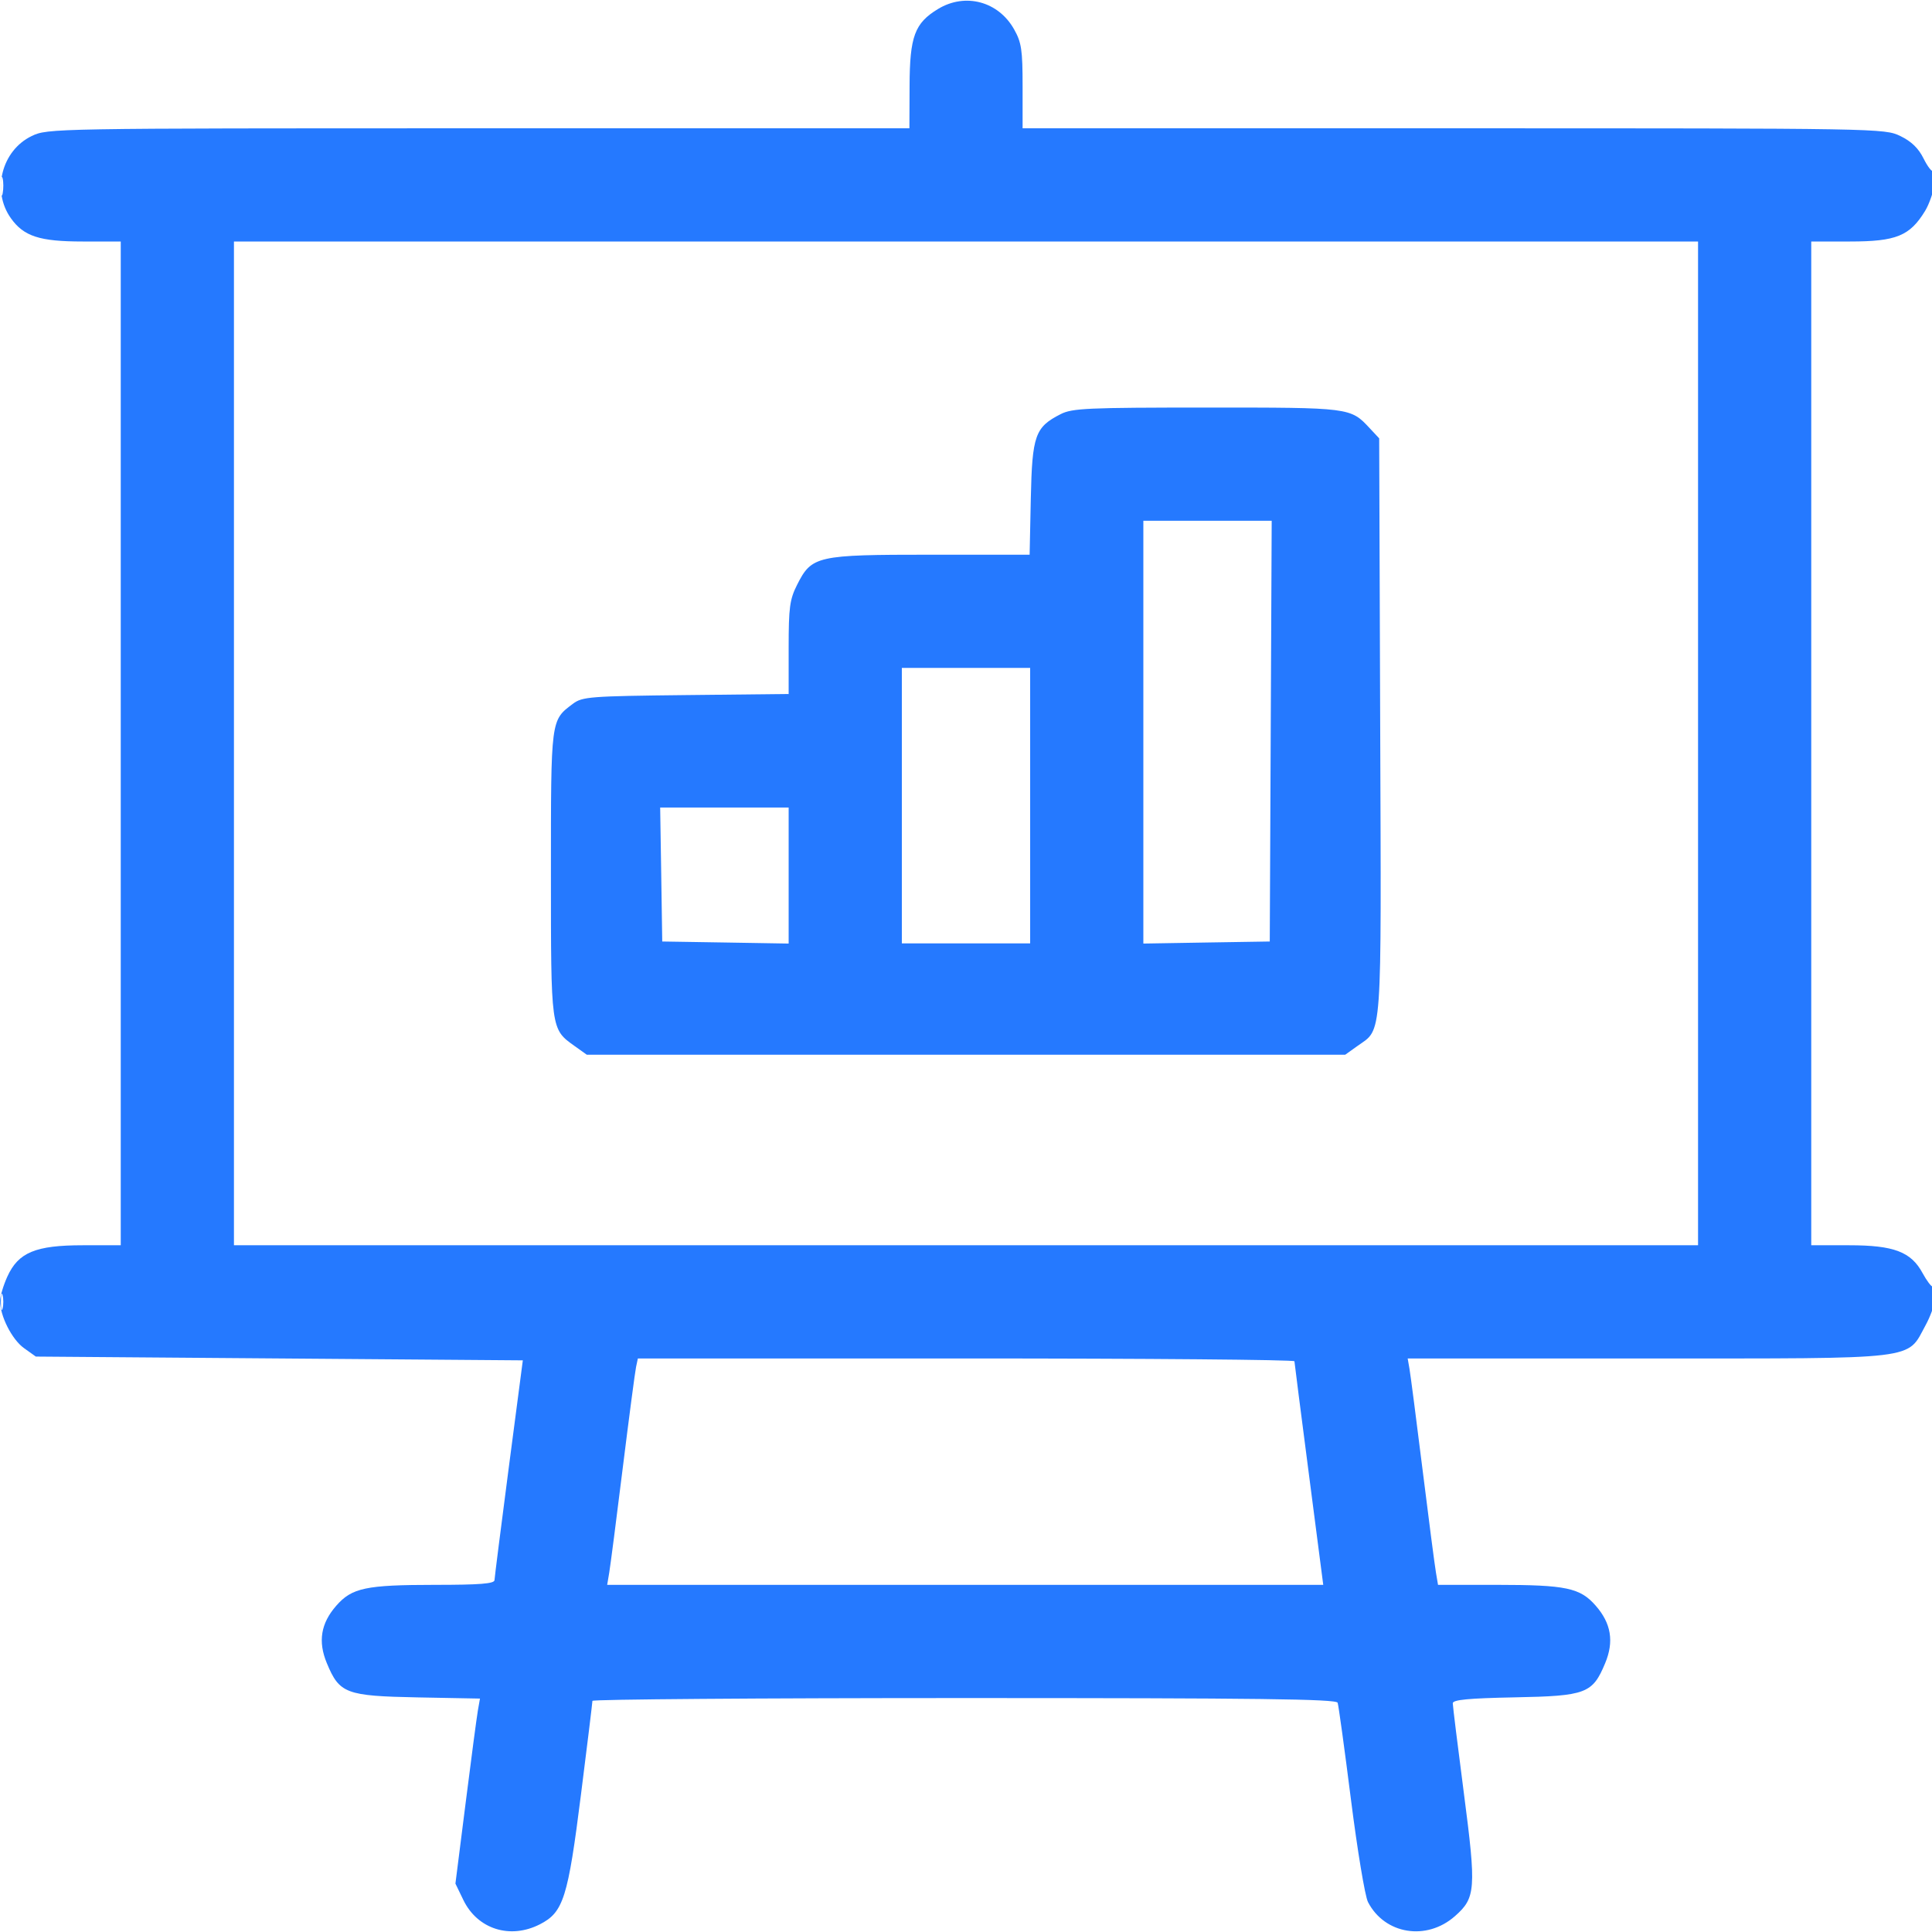 <svg width="44" height="44" viewBox="0 0 44 44" fill="none" xmlns="http://www.w3.org/2000/svg">
<g clip-path="url(#clip0_62_342)">
<path fill-rule="evenodd" clip-rule="evenodd" d="M21.364 0.204C20.831 0.527 20.719 0.828 20.715 1.955L20.711 2.922H10.898C1.166 2.922 1.083 2.924 0.72 3.099C0.036 3.43 -0.196 4.348 0.248 4.97C0.541 5.383 0.904 5.5 1.882 5.5H2.75V16.93V28.36H1.887C0.81 28.36 0.418 28.522 0.167 29.074C0.077 29.272 0.003 29.52 0.002 29.625C-0.001 29.967 0.271 30.506 0.547 30.703L0.816 30.895L6.362 30.938L11.907 30.981L11.586 33.43C11.41 34.777 11.264 35.928 11.262 35.986C11.259 36.068 10.928 36.094 9.904 36.094C8.332 36.095 8.016 36.162 7.66 36.567C7.306 36.97 7.238 37.385 7.444 37.879C7.731 38.57 7.878 38.625 9.511 38.657L10.931 38.684L10.883 38.957C10.857 39.108 10.731 40.056 10.604 41.065L10.372 42.898L10.554 43.274C10.876 43.936 11.618 44.171 12.295 43.825C12.832 43.551 12.934 43.227 13.232 40.864C13.376 39.729 13.492 38.772 13.492 38.736C13.492 38.701 17.303 38.672 21.96 38.672C28.657 38.672 30.435 38.694 30.464 38.779C30.485 38.839 30.621 39.83 30.767 40.983C30.913 42.137 31.087 43.187 31.155 43.318C31.535 44.053 32.487 44.209 33.133 43.641C33.609 43.223 33.624 43.027 33.339 40.841C33.2 39.773 33.086 38.851 33.086 38.791C33.086 38.711 33.438 38.677 34.498 38.656C36.122 38.625 36.269 38.569 36.556 37.879C36.762 37.385 36.694 36.97 36.34 36.567C35.985 36.162 35.668 36.095 34.1 36.094L32.75 36.094L32.703 35.815C32.676 35.661 32.539 34.607 32.398 33.473C32.257 32.339 32.123 31.304 32.1 31.174L32.059 30.938H37.517C43.775 30.938 43.419 30.98 43.854 30.181C44.074 29.776 44.163 29.305 44.02 29.305C43.983 29.305 43.879 29.166 43.787 28.997C43.525 28.509 43.132 28.36 42.113 28.36H41.25V16.93V5.5H42.132C43.185 5.5 43.495 5.374 43.843 4.803C44.038 4.482 44.194 3.731 44.031 3.894C44.001 3.924 43.901 3.797 43.809 3.612C43.694 3.378 43.531 3.22 43.279 3.098C42.918 2.924 42.82 2.922 33.102 2.922H23.289V1.967C23.289 1.137 23.264 0.967 23.096 0.669C22.738 0.031 21.984 -0.171 21.364 0.204ZM0.022 4.254C0.023 4.443 0.04 4.51 0.061 4.403C0.081 4.297 0.081 4.142 0.059 4.06C0.038 3.978 0.021 4.065 0.022 4.254ZM5.328 16.93V28.36H22H38.672V16.93V5.5H22H5.328V16.93ZM24.155 9.432C23.573 9.728 23.507 9.915 23.476 11.35L23.449 12.633L21.199 12.633C18.598 12.633 18.487 12.658 18.154 13.317C17.985 13.653 17.961 13.833 17.961 14.753V15.805L15.619 15.83C13.433 15.854 13.262 15.867 13.048 16.028C12.541 16.408 12.547 16.364 12.547 19.891C12.547 23.454 12.544 23.436 13.083 23.82L13.363 24.02H22H30.637L30.917 23.82C31.486 23.414 31.459 23.797 31.433 16.551L31.41 9.983L31.195 9.753C30.755 9.281 30.758 9.281 27.483 9.282C24.765 9.282 24.419 9.297 24.155 9.432ZM26.039 16.674V21.489L27.479 21.465L28.918 21.442L28.94 16.651L28.962 11.86H27.501H26.039V16.674ZM20.539 18.348V21.485H22H23.461V18.348V15.211H22H20.539V18.348ZM15.059 19.916L15.082 21.442L16.522 21.465L17.961 21.489V19.94V18.391H16.498H15.035L15.059 19.916ZM0.02 29.649C0.02 29.814 0.038 29.882 0.059 29.799C0.081 29.716 0.081 29.581 0.059 29.498C0.038 29.416 0.02 29.483 0.02 29.649ZM14.486 31.131C14.463 31.238 14.327 32.272 14.183 33.43C14.04 34.588 13.901 35.661 13.875 35.815L13.828 36.094H21.982H30.136L29.81 33.58C29.63 32.198 29.482 31.038 29.48 31.002C29.478 30.967 26.113 30.938 22.002 30.938H14.527L14.486 31.131Z" fill="#2579FF"/>
</g>
<defs>
<clipPath id="clip0_62_342">
<rect width="44" height="44" fill="white"/>
</clipPath>
</defs>
</svg>
